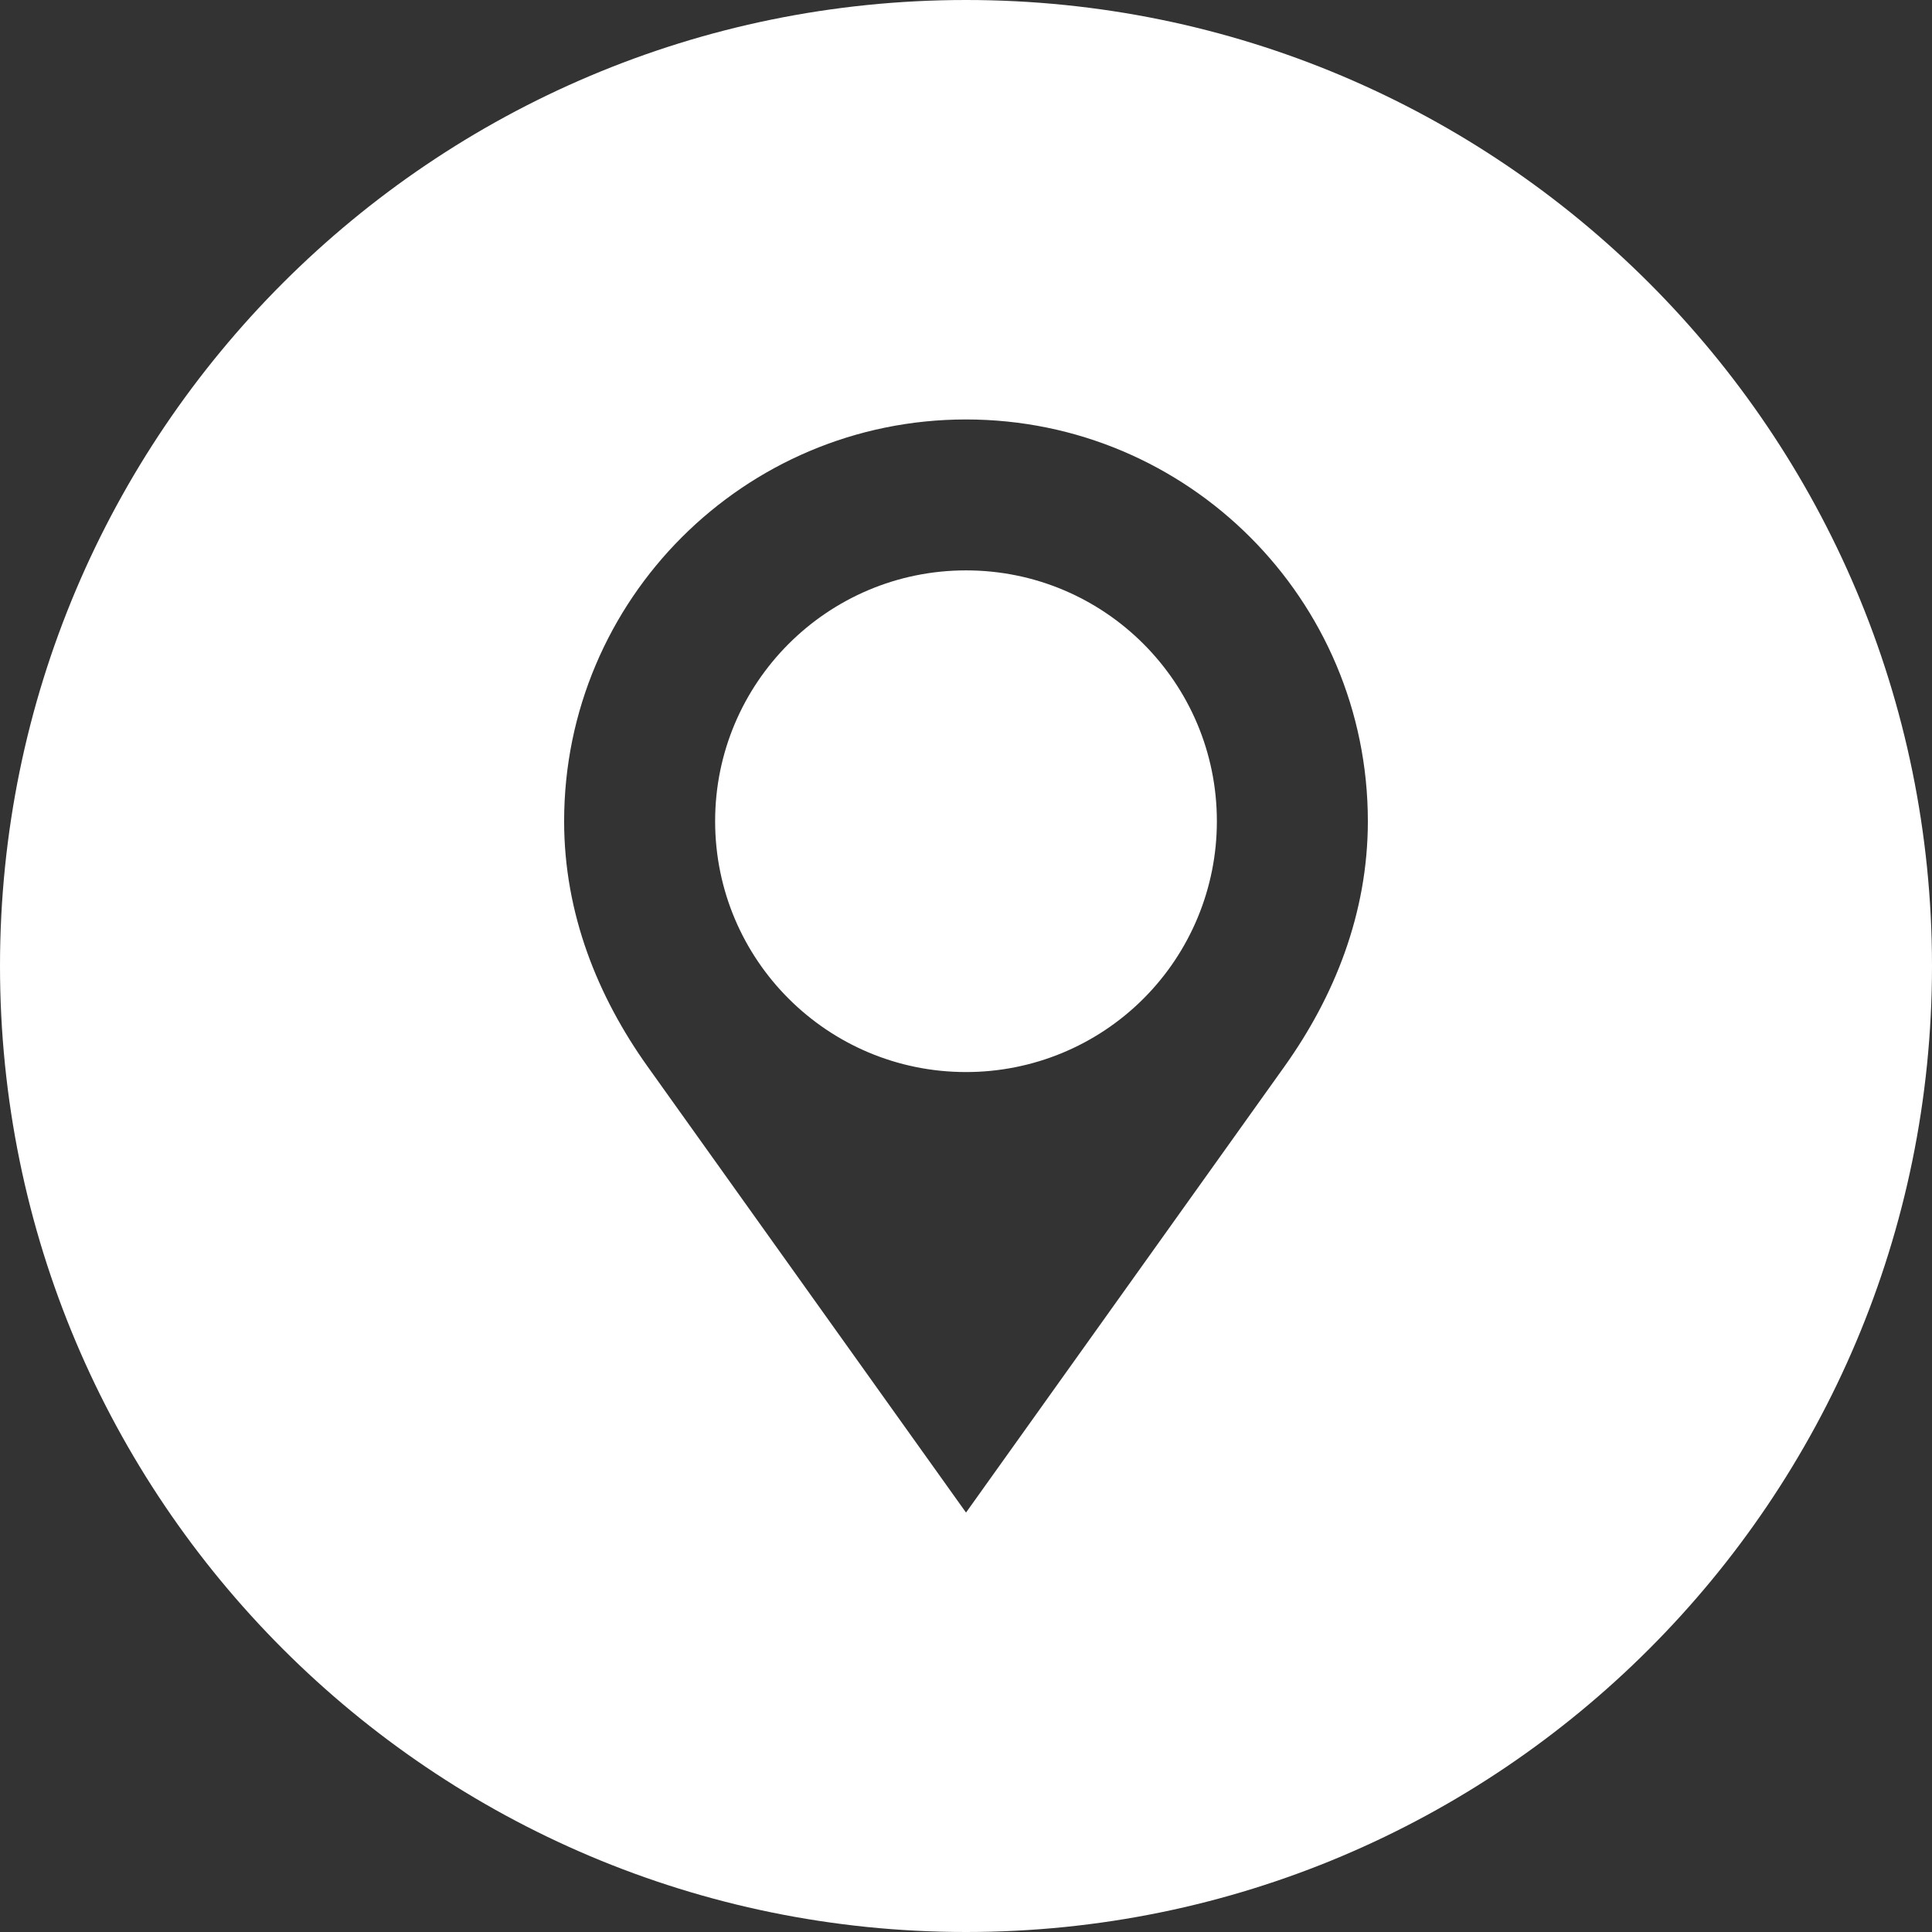 <?xml version="1.0" encoding="UTF-8" standalone="no"?>
<svg xmlns="http://www.w3.org/2000/svg" xmlns:xlink="http://www.w3.org/1999/xlink" id="body_1" width="30" height="30">
  <rect width="100%" height="100%" fill="#333333" stroke="none"/>
  <g transform="matrix(0.3 0 0 0.3 0 0)">
    <g>
      <path d="M50.001 29.523C 42.834 29.523 37.015 35.339 37.015 42.505C 37.015 49.69 42.835 55.489 50.001 55.489C 53.446 55.492 56.75 54.126 59.186 51.69C 61.622 49.254 62.988 45.95 62.985 42.505C 62.985 35.339 57.178 29.523 50.001 29.523z" stroke="none" fill="#FFFFFF" fill-rule="nonzero"></path>
      <path d="M50 0C 22.386 0 0 22.386 0 50C 0 77.614 22.386 100 50 100C 77.614 100 100 77.614 100 50C 100 22.386 77.614 0 50 0zM66.495 55.185L50.001 78.29L33.508 55.188C 30.943 51.586 29.199 47.3 29.199 42.506C 29.199 31.031 38.519 21.711 50.001 21.711C 61.494 21.711 70.8 31.031 70.8 42.506C 70.8 47.287 69.059 51.585 66.495 55.185z" stroke="none" fill="#FFFFFF" fill-rule="nonzero"></path>
    </g>
  </g>
</svg>
